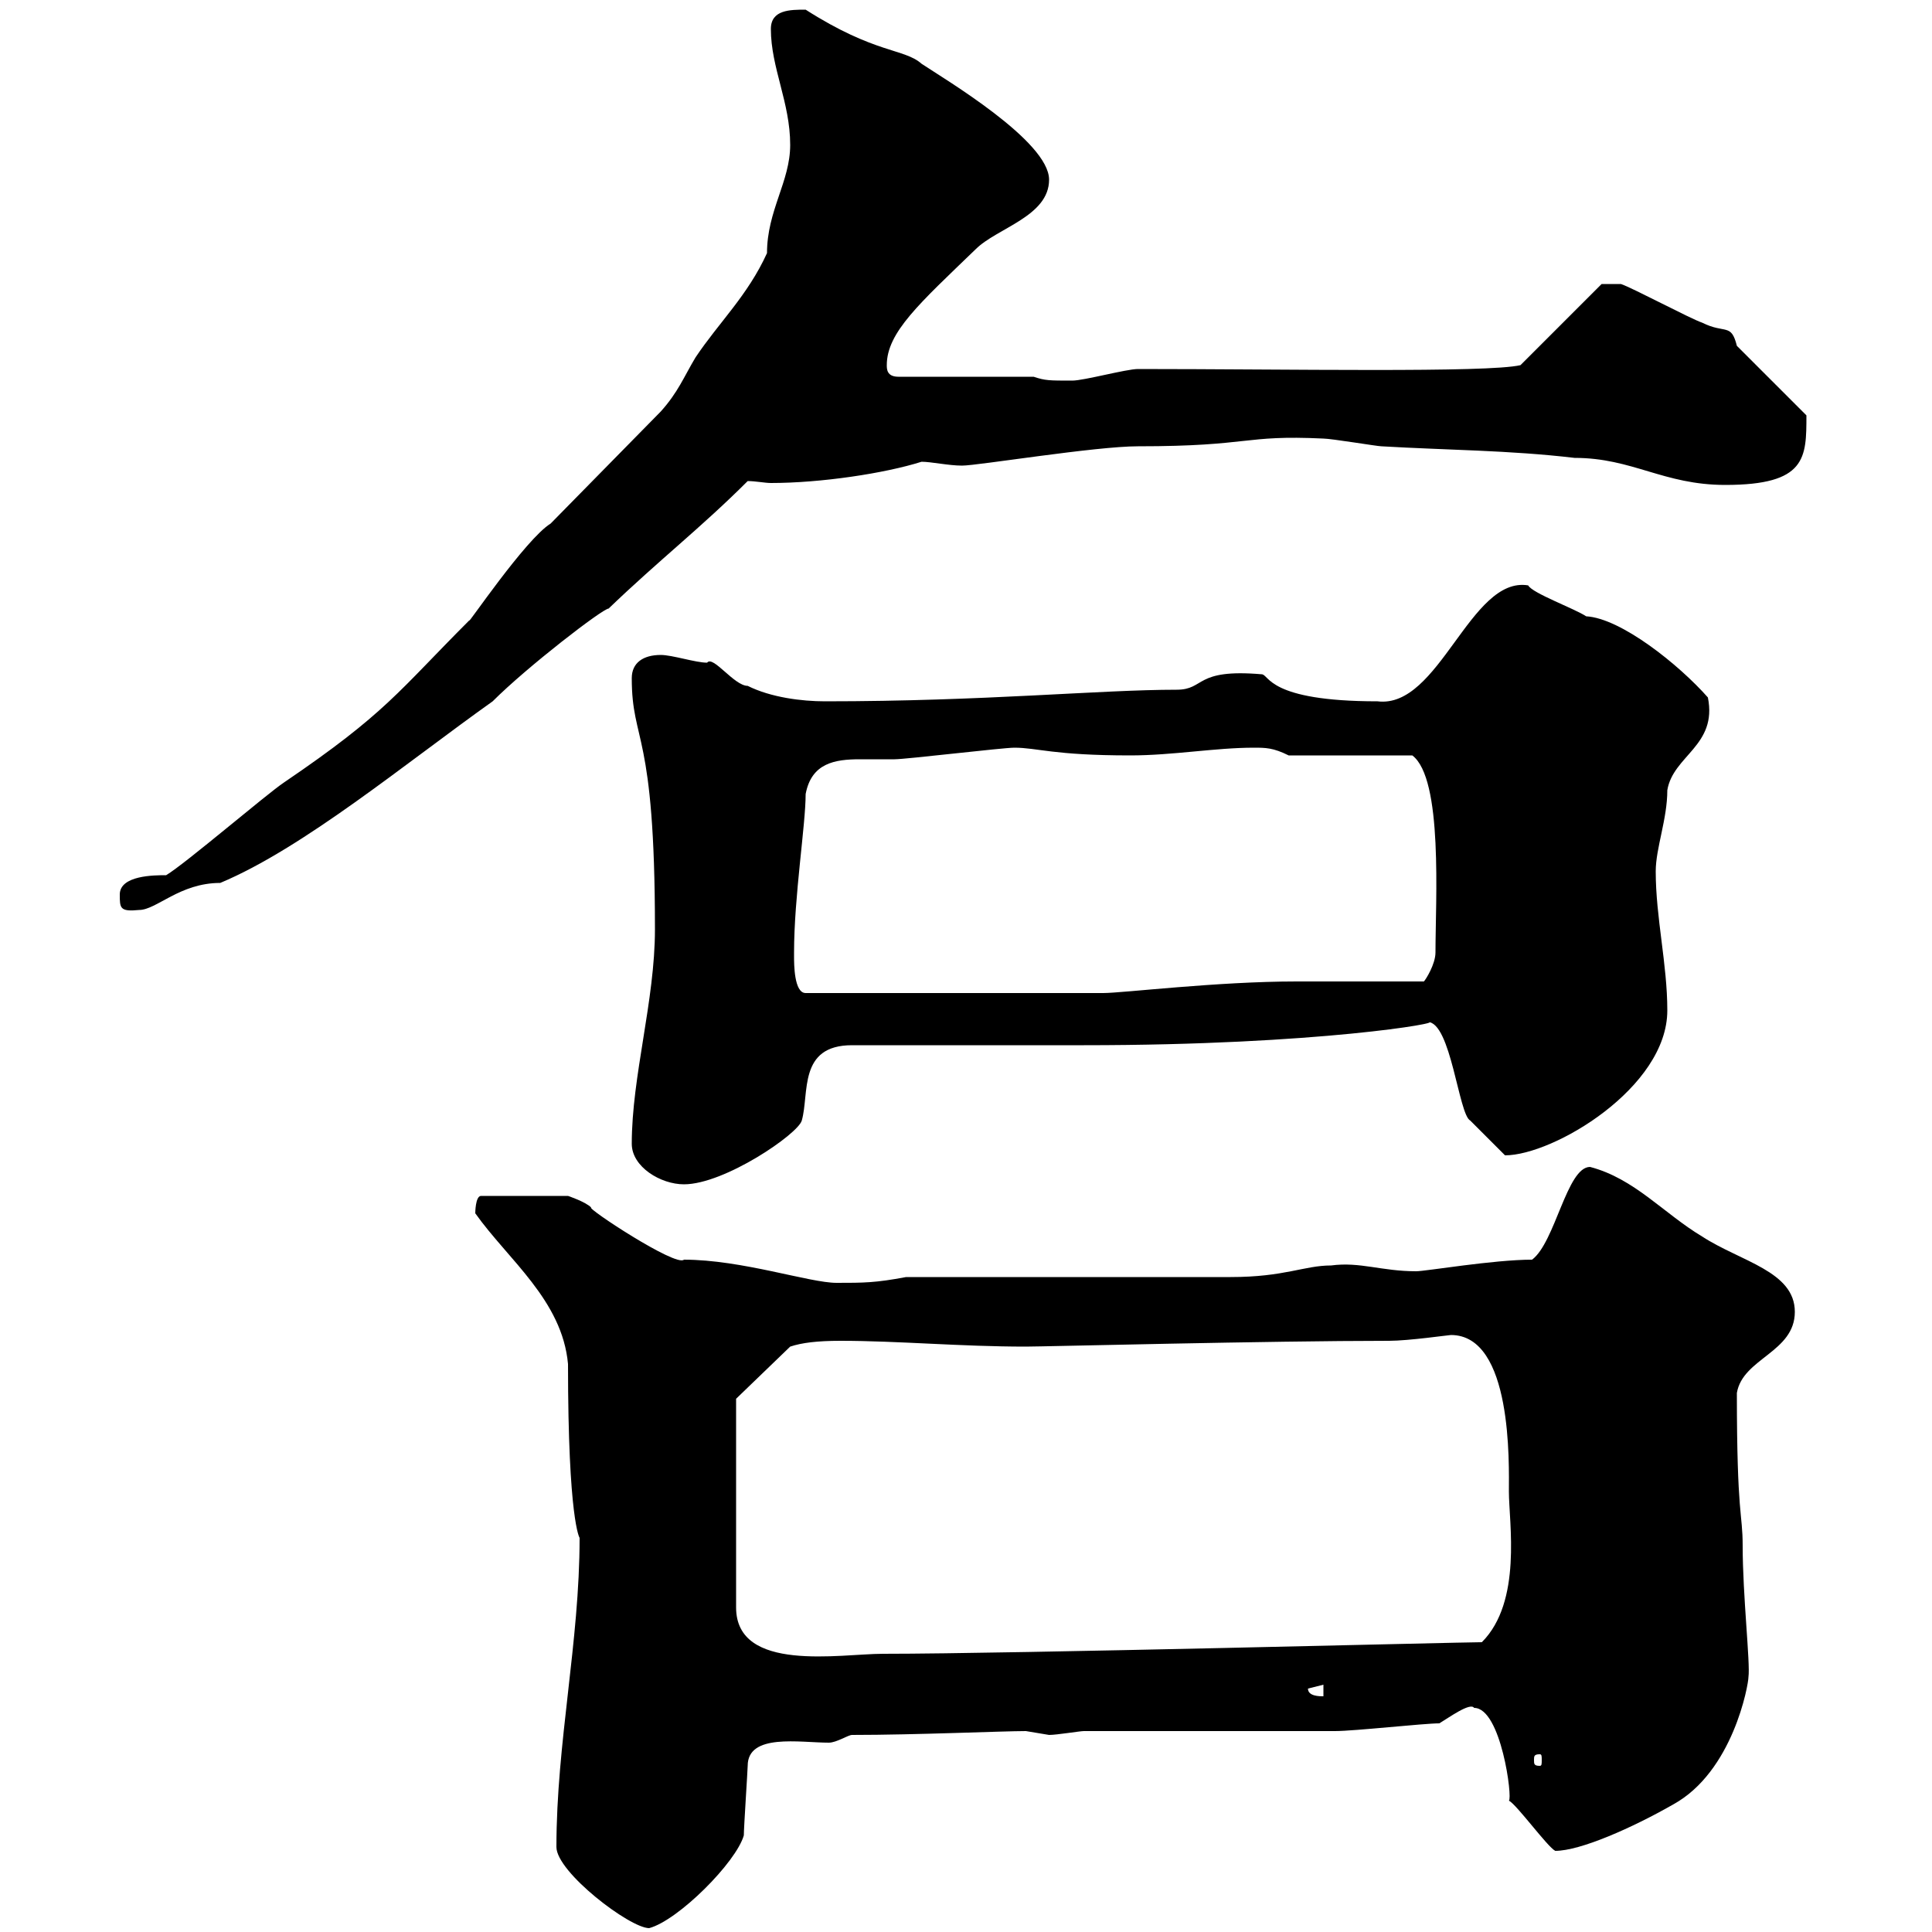 <svg xmlns="http://www.w3.org/2000/svg" xmlns:xlink="http://www.w3.org/1999/xlink" width="300" height="300"><path d="M86.40 286.80C86.40 290.70 97.80 299.40 100.80 299.40C105.30 298.20 114.30 289.20 115.50 285C115.50 283.80 116.10 274.80 116.10 274.20C116.10 269.10 124.20 270.60 128.70 270.60C129.90 270.60 131.70 269.40 132.30 269.40C142.20 269.40 155.70 268.80 159.30 268.80C159.30 268.80 162.90 269.40 162.90 269.40C164.10 269.40 167.70 268.80 168.30 268.80C173.70 268.80 201.90 268.80 207.30 268.80C210.30 268.80 221.10 267.60 223.50 267.60C225 266.70 228.30 264.30 228.90 265.20C233.10 265.20 234.90 279.30 234.30 279.60C235.50 280.20 240.30 286.80 241.50 287.40C245.40 287.40 253.50 283.80 259.80 280.20C269.10 275.10 271.50 261.60 271.50 260.40C271.80 258.30 270.60 247.80 270.60 240C270.60 234.90 269.70 235.50 269.70 216.30C270.60 210.90 278.70 210 278.70 203.70C278.70 197.40 270.30 195.90 264.30 192C258.30 188.40 253.80 183 246.90 181.20C243.30 181.20 241.50 192.90 237.90 195.60C231.90 195.60 221.40 197.40 219.90 197.40C214.50 197.40 211.20 195.90 206.70 196.50C202.50 196.50 199.50 198.30 191.10 198.30L140.70 198.30C135.90 199.20 134.10 199.20 129.90 199.20C125.70 199.20 115.20 195.60 106.20 195.60C105 196.80 90.90 187.50 91.80 187.50C90.90 186.60 88.20 185.70 88.20 185.70L74.70 185.70C73.80 185.70 73.80 188.40 73.80 188.40C78.90 195.60 87.30 201.90 88.20 211.80C88.20 236.10 90 238.80 90 238.80C90 255 86.40 270.60 86.40 286.80ZM239.10 272.40C239.40 272.40 239.40 272.70 239.40 273.30C239.40 273.90 239.40 274.20 239.10 274.20C238.20 274.20 238.20 273.90 238.20 273.30C238.20 272.70 238.20 272.40 239.10 272.40ZM203.10 262.20L205.50 261.60L205.50 263.40C204.90 263.40 203.10 263.40 203.10 262.20ZM114.30 217.20L122.70 209.10C124.50 208.50 126.90 208.20 130.50 208.20C139.50 208.20 149.10 209.10 159.30 209.10C162 209.10 197.10 208.20 215.70 208.20C218.70 208.20 225 207.30 225.30 207.30C234.90 207.30 234.30 227.40 234.30 231.60C234.30 236.40 236.40 248.70 230.10 255C226.80 255 157.20 256.80 137.10 256.80C130.50 256.80 114.30 259.80 114.30 249.60ZM98.10 177.60C98.10 181.20 102.60 183.90 106.20 183.90C112.50 183.90 123.90 176.10 124.50 174C125.70 169.80 123.90 162.30 132.30 162.30L168.30 162.30C204.90 162.30 224.70 158.70 221.70 158.70C225.30 158.70 226.50 173.10 228.30 174L233.70 179.40C241.20 179.40 258.90 168.90 258.90 156.90C258.90 149.70 257.10 142.50 257.10 135.30C257.10 131.70 258.90 127.20 258.90 122.70C259.80 117.30 266.70 115.80 265.20 108.30C260.70 103.20 251.70 96 246.30 95.70C244.50 94.50 237.90 92.10 237.30 90.90C228.30 89.40 223.50 110.10 213.90 108.90C196.80 108.90 197.10 104.70 195.90 104.70C185.40 103.80 187.20 107.10 182.70 107.10C170.70 107.10 153 108.90 128.10 108.90C124.50 108.90 119.70 108.30 116.10 106.50C114 106.50 110.70 101.70 109.80 102.90C108 102.90 104.40 101.70 102.60 101.70C99.90 101.70 98.10 102.90 98.10 105.30C98.10 115.50 101.70 113.10 101.70 144.30C101.70 155.40 98.10 167.10 98.10 177.60ZM123.30 148.50C123.30 148.50 123.30 147.90 123.30 147.90C123.30 139.20 125.10 128.10 125.10 123.30C126 118.50 129.60 117.90 133.50 117.90C135.30 117.90 137.40 117.90 138.90 117.90C140.70 117.90 155.70 116.10 157.50 116.10C161.10 116.10 163.50 117.30 175.50 117.30C182.10 117.30 188.70 116.10 194.70 116.10C196.50 116.10 197.70 116.10 200.10 117.30L219.30 117.30C224.10 120.90 222.90 139.80 222.90 147.90C222.90 149.70 221.40 152.10 221.10 152.40L201.30 152.40C189 152.40 174.30 154.20 171.30 154.20L125.10 154.20C123.30 154.20 123.30 149.70 123.30 148.50ZM18.60 138.90C18.60 141 18.60 141.60 21.60 141.30C24.30 141.30 27.90 137.10 34.20 137.10C47.10 131.70 63 118.50 76.50 108.90C81.90 103.50 93.60 94.50 94.50 94.50C102.30 87 108.90 81.90 116.10 74.70C117.30 74.70 118.80 75 119.70 75C127.50 75 137.40 73.50 143.10 71.70C144.60 71.70 147.30 72.30 149.40 72.30C151.80 72.30 170.10 69.30 176.70 69.30C194.40 69.30 192.90 67.50 205.50 68.10C206.70 68.10 213.90 69.30 214.50 69.30C224.70 69.90 234.30 69.90 244.50 71.10C253.50 71.10 258.30 75.30 267.90 75.30C280.50 75.30 280.50 71.10 280.50 64.50L269.70 53.70C268.80 50.10 267.90 51.90 264.30 50.10C262.50 49.50 253.50 44.70 251.70 44.10L248.70 44.10L236.10 56.70C231 57.90 199.80 57.30 176.70 57.30C174.90 57.30 168.30 59.10 166.50 59.10C162.90 59.10 162.30 59.10 160.50 58.50L139.50 58.50C137.70 58.50 137.70 57.30 137.70 56.70C137.70 51.60 142.80 47.10 151.50 38.70C154.80 35.40 162.90 33.60 162.90 27.90C162.90 21.90 146.70 12.30 143.10 9.90C140.40 7.50 135.90 8.40 125.10 1.50C122.70 1.50 119.70 1.50 119.70 4.50C119.70 10.50 122.70 15.90 122.70 22.50C122.70 28.20 119.10 32.70 119.10 39.30C116.10 45.90 111.60 50.10 108 55.50C106.20 58.50 105.30 60.90 102.60 63.90C100.80 65.70 87.30 79.50 85.50 81.30C81.60 83.70 72.30 97.50 72.90 96.30C61.80 107.40 60 110.70 44.10 121.50C41.40 123.30 28.80 134.10 25.80 135.90C24 135.90 18.60 135.90 18.60 138.90Z"/></svg>